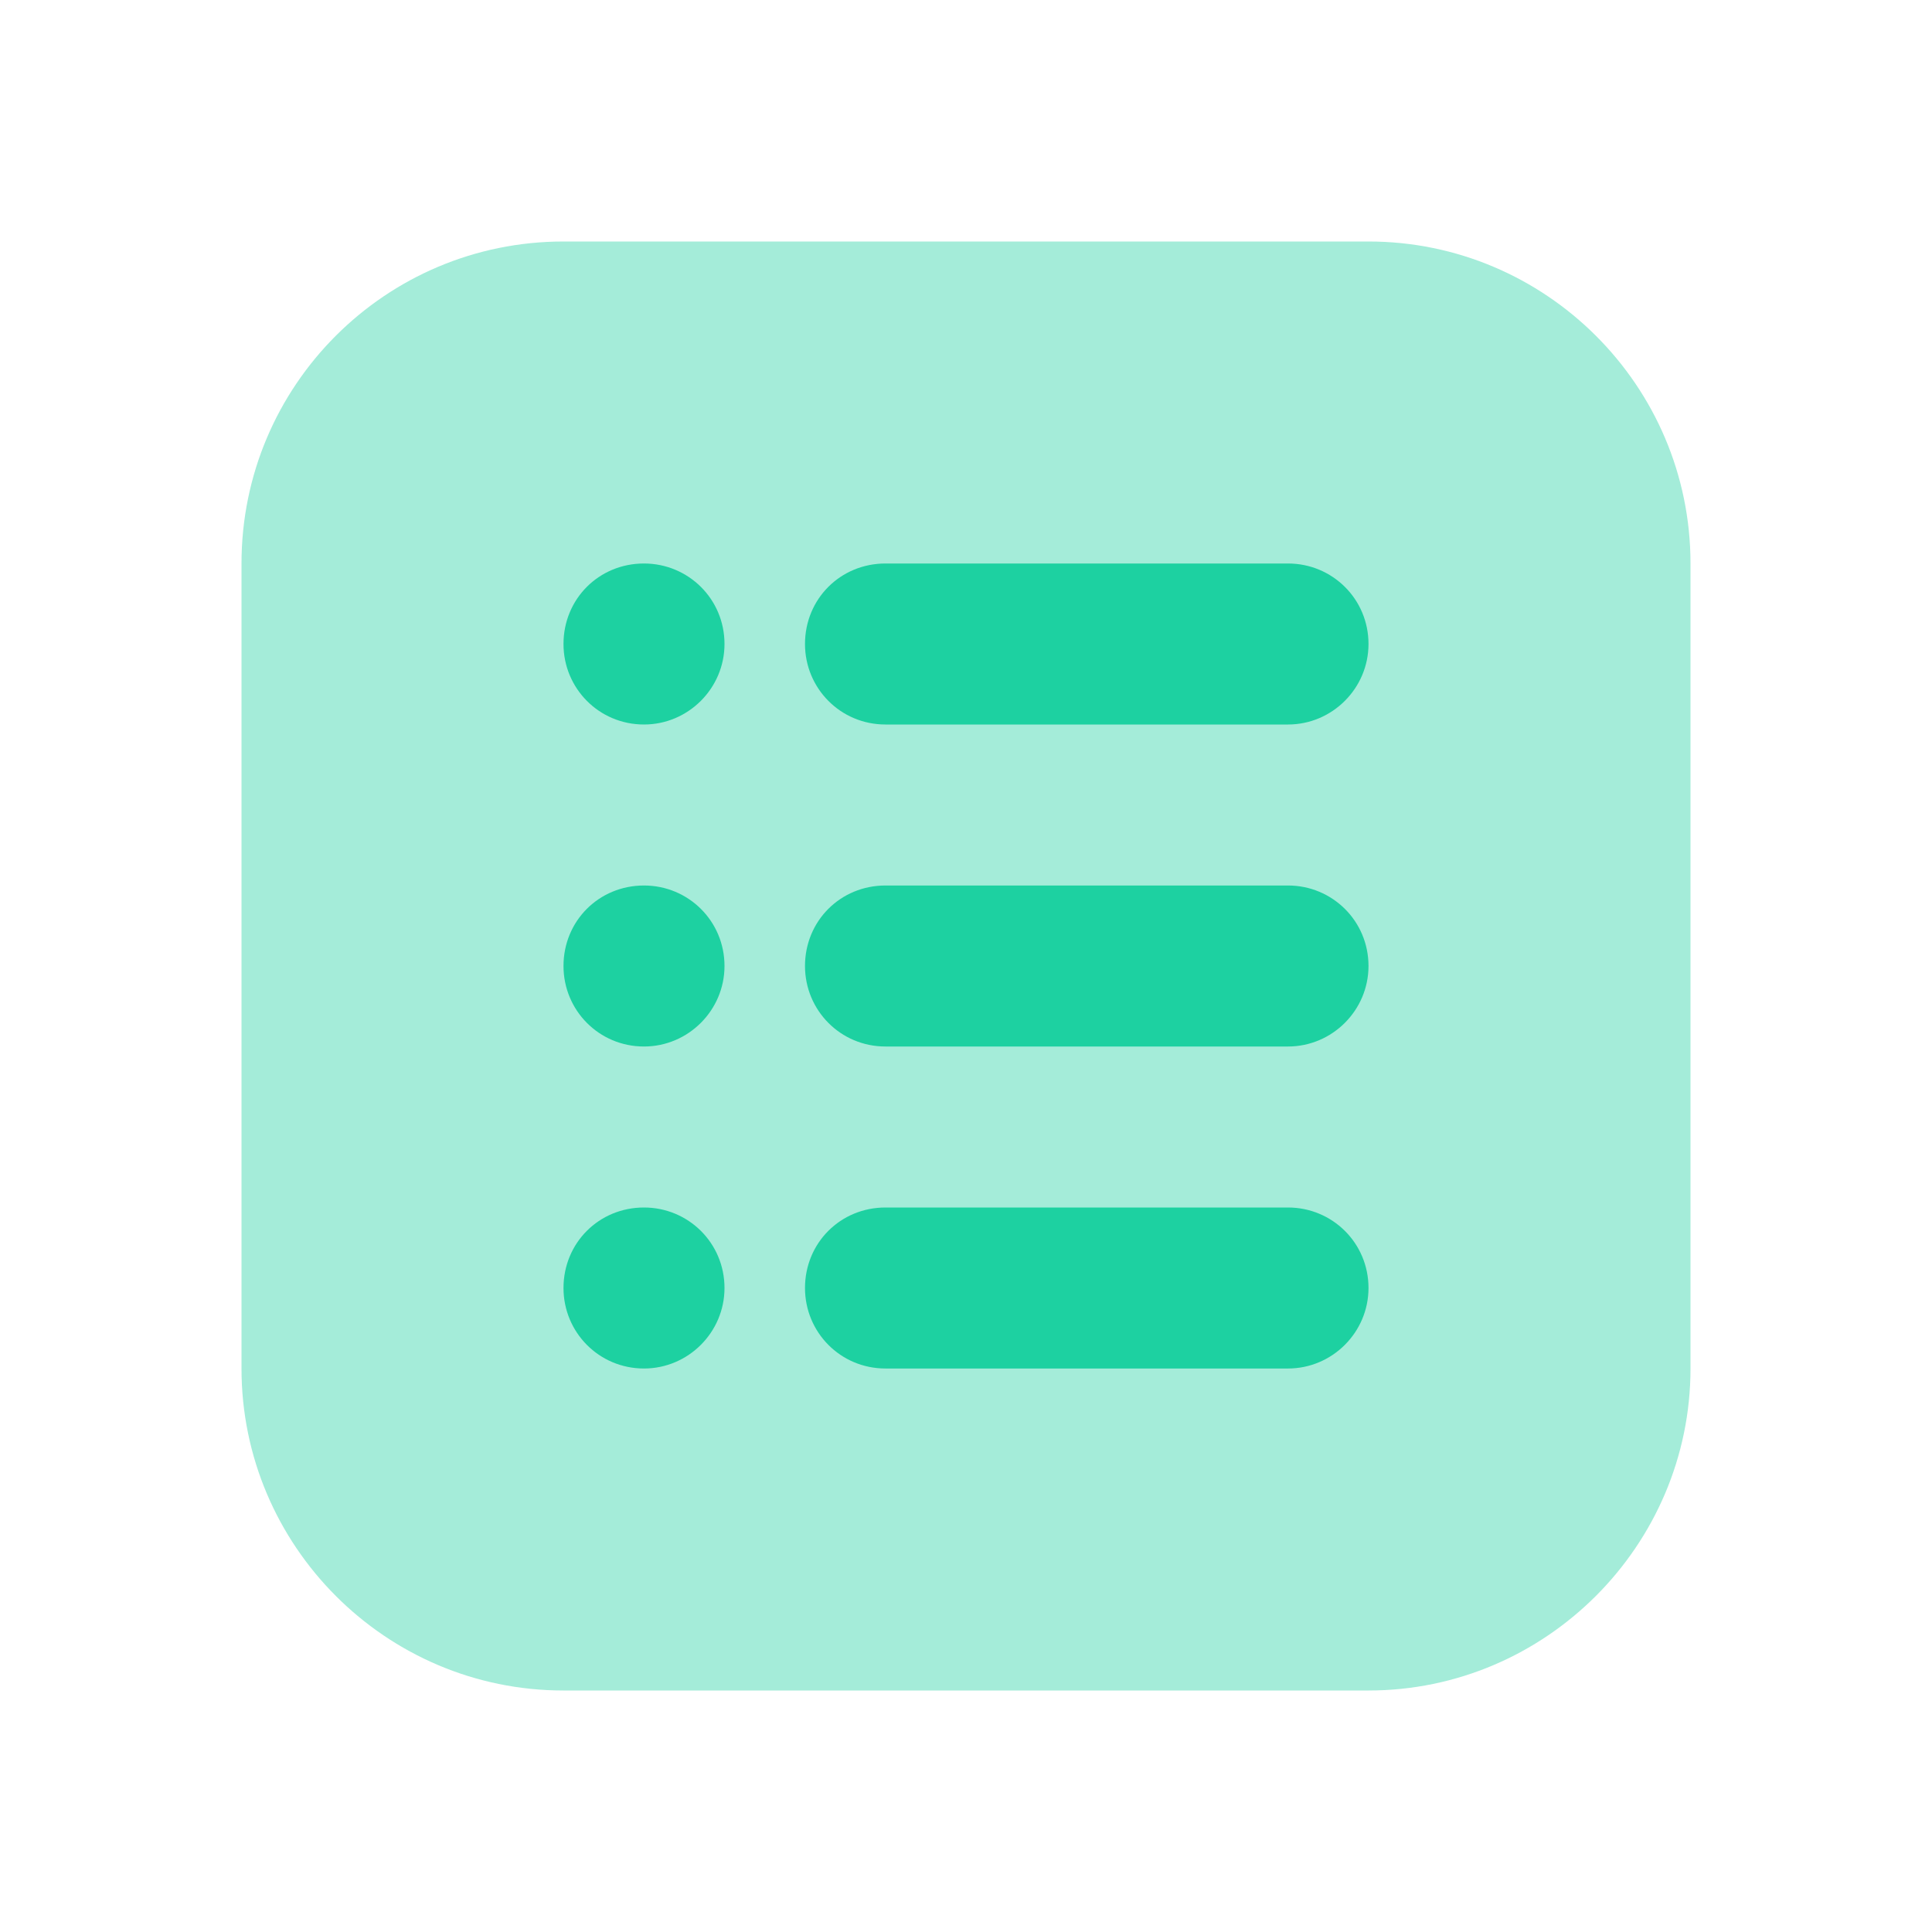 <svg viewBox="0 0 24 24" xmlns="http://www.w3.org/2000/svg"><path fill="#1DD1A1" fill-opacity=".4" d="M7 3C4.79 3 3 4.79 3 7v10c0 2.2 1.79 4 4 4h10c2.2 0 4-1.8 4-4V7c0-2.21-1.8-4-4-4H7Z"/><path fill="#1DD1A1" d="M8 7c-.56 0-1 .44-1 1 0 .55.44 1 1 1 .55 0 1-.45 1-1 0-.56-.45-1-1-1Zm3 0c-.56 0-1 .44-1 1 0 .55.44 1 1 1h5c.55 0 1-.45 1-1 0-.56-.45-1-1-1h-5Zm-3 4c-.56 0-1 .44-1 1 0 .55.44 1 1 1 .55 0 1-.45 1-1 0-.56-.45-1-1-1Zm3 0c-.56 0-1 .44-1 1 0 .55.44 1 1 1h5c.55 0 1-.45 1-1 0-.56-.45-1-1-1h-5Zm-3 4c-.56 0-1 .44-1 1 0 .55.44 1 1 1 .55 0 1-.45 1-1 0-.56-.45-1-1-1Zm3 0c-.56 0-1 .44-1 1 0 .55.44 1 1 1h5c.55 0 1-.45 1-1 0-.56-.45-1-1-1h-5Z"/></svg>